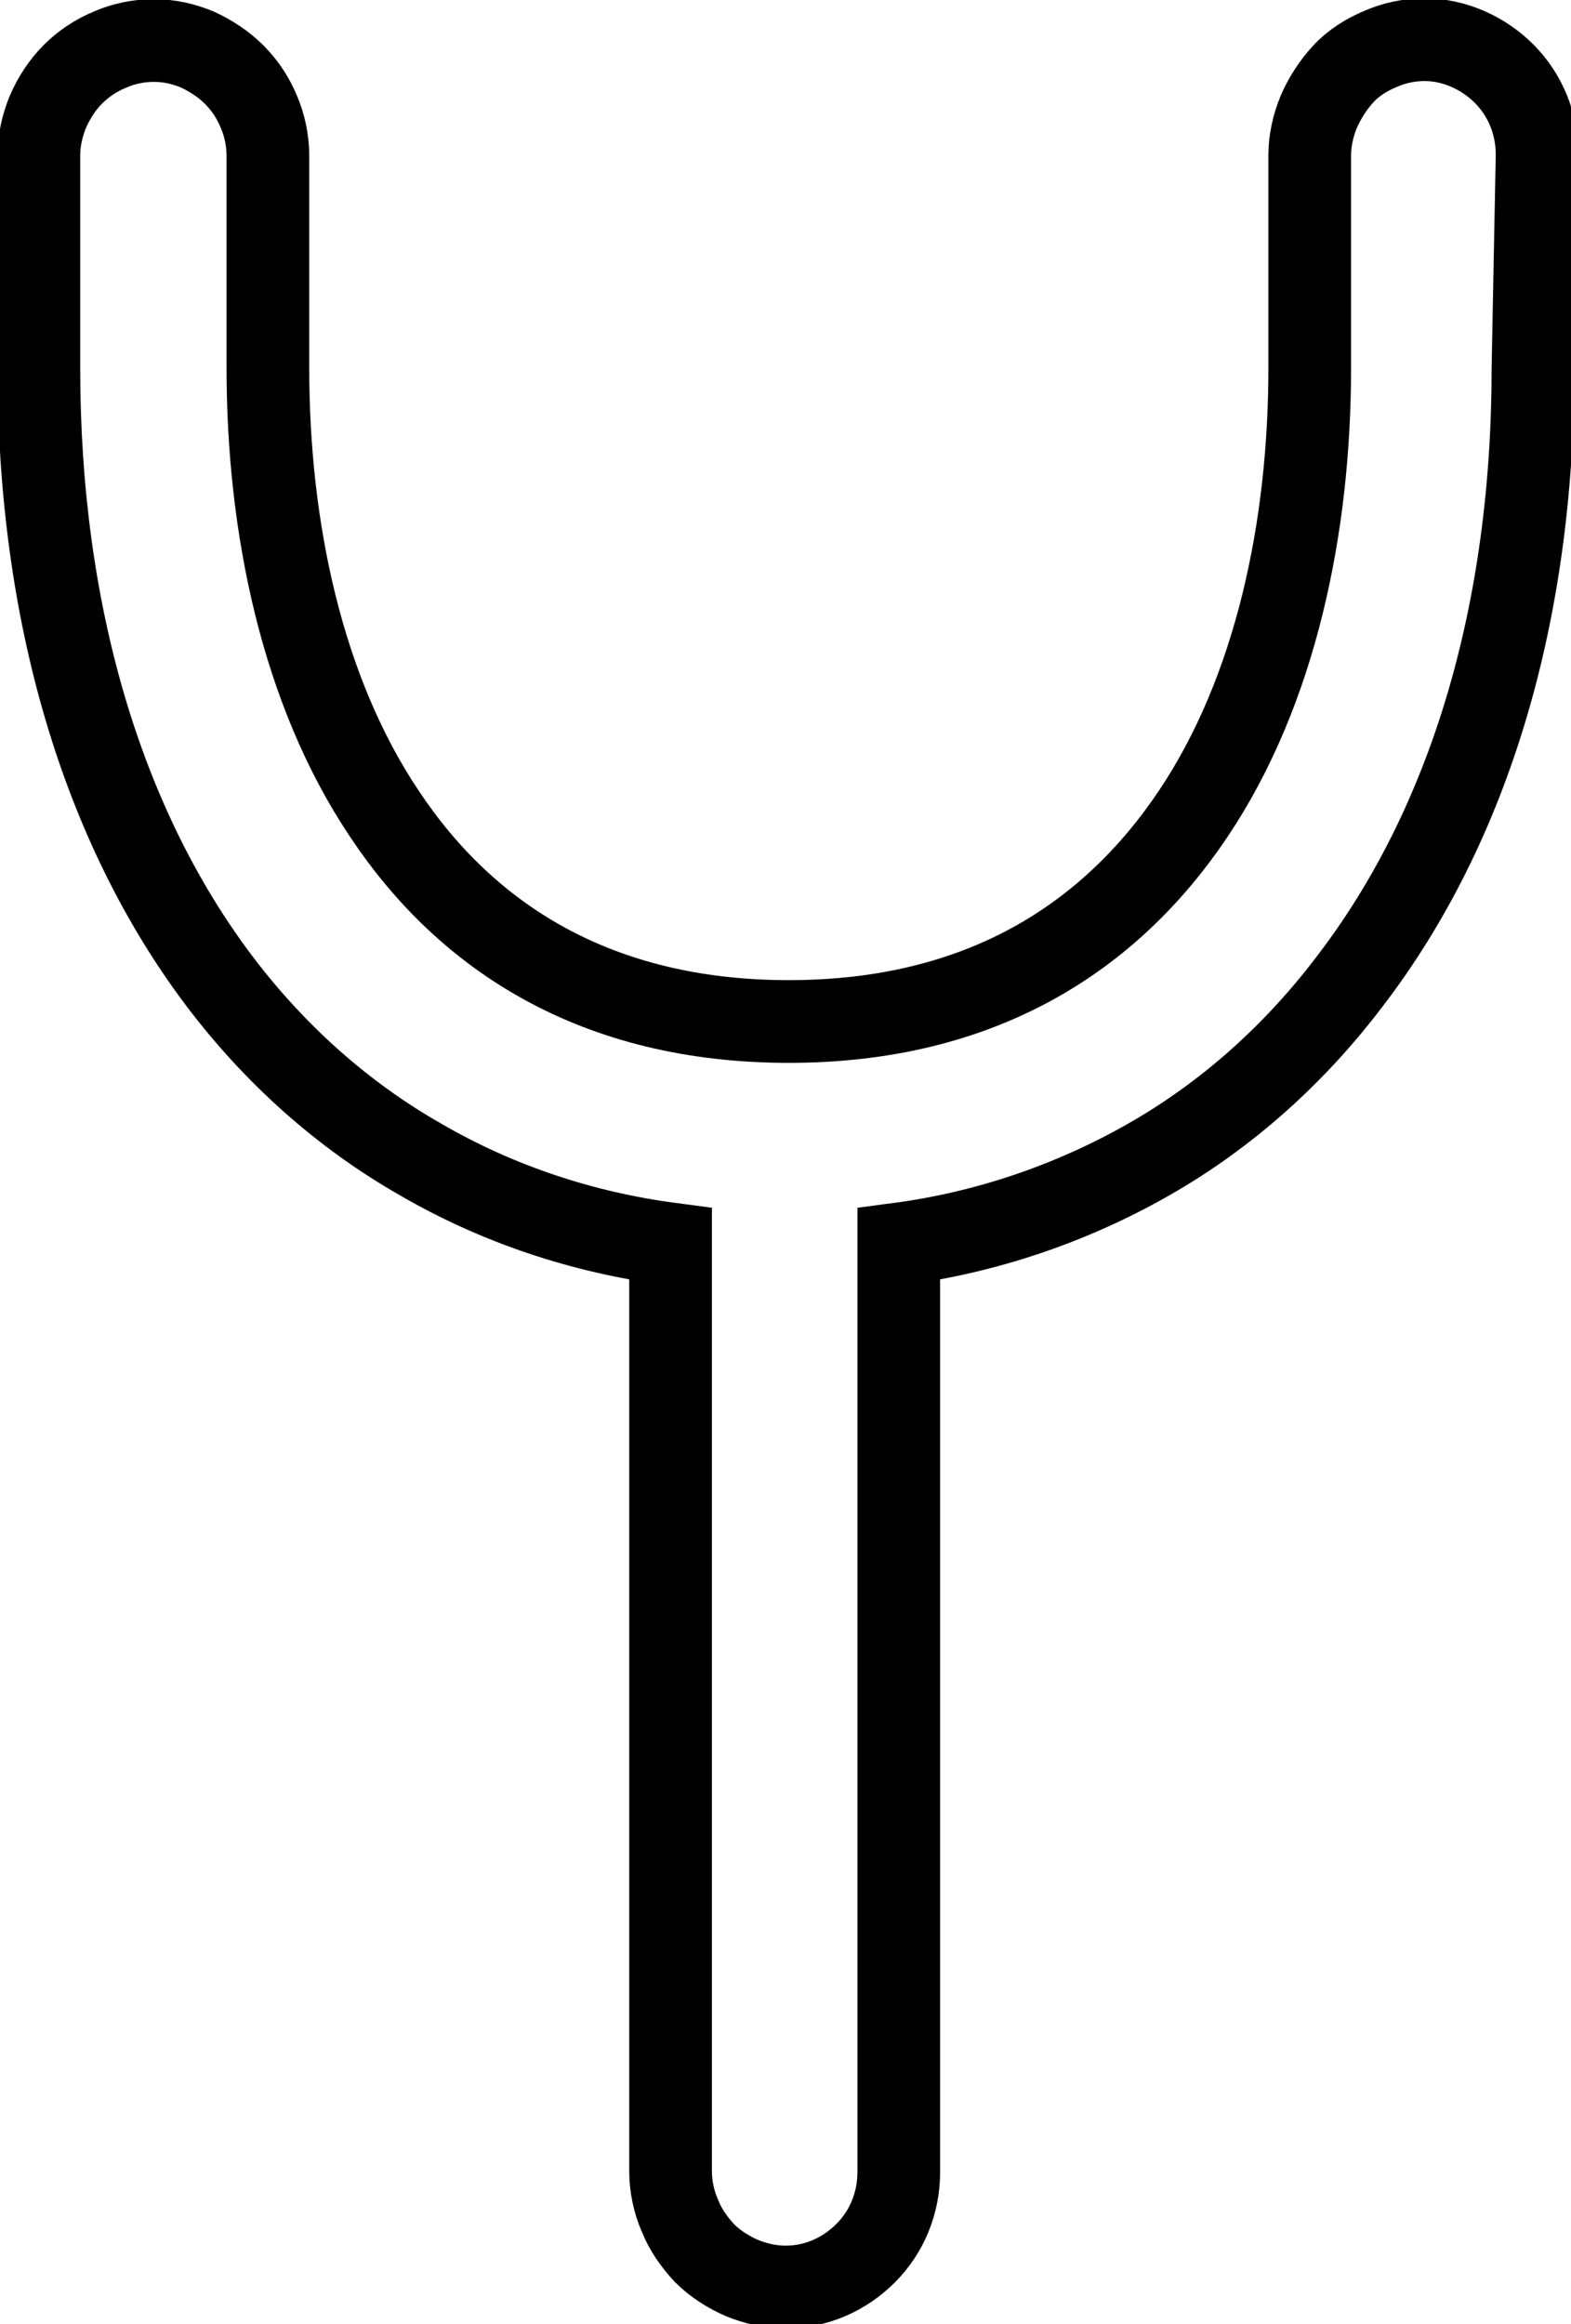 <?xml version="1.0" encoding="utf-8"?>
<!-- Generator: Adobe Illustrator 25.4.1, SVG Export Plug-In . SVG Version: 6.00 Build 0)  -->
<svg version="1.1" id="Calque_1" xmlns="http://www.w3.org/2000/svg" xmlns:xlink="http://www.w3.org/1999/xlink" x="0px" y="0px"
	 viewBox="0 0 190 281" style="enable-background:new 0 0 190 281;" xml:space="preserve">
<style type="text/css">
	.st0{fill:none;stroke:#000000;stroke-width:10;}
</style>
<path class="st0" d="M185.4,44.5c0,29.5-7.6,55.2-22.2,74.2c-6.6,8.7-14.8,16.1-24.3,21.5c-9.3,5.3-19.6,8.8-30.2,10.2v112.2
	c0,3.7-1.4,7.2-4,9.8c-2.6,2.6-6,4.1-9.7,4.1c-1.8,0-3.6-0.4-5.3-1.1c-1.6-0.7-3.2-1.7-4.5-3c-1.2-1.3-2.3-2.8-3-4.6
	c-0.7-1.6-1.1-3.5-1.1-5.3V150.4c-10.6-1.4-20.9-4.8-30.2-10.2c-9.5-5.4-17.7-12.8-24.3-21.5C12.3,99.8,4.7,74,4.7,44.5V18.8
	c0-1.8,0.4-3.6,1.1-5.3c0.7-1.6,1.7-3.2,3-4.5s2.8-2.3,4.5-3c1.6-0.7,3.4-1.1,5.3-1.1s3.6,0.4,5.3,1.1c1.5,0.7,3.1,1.7,4.4,3
	s2.3,2.8,3,4.5c0.7,1.6,1.1,3.5,1.1,5.3v25.7c0,19.2,4.1,39,14.1,53.9c9.9,14.9,25.6,25.1,48.9,25.1s38.9-10.2,48.9-25.1
	s14.1-34.7,14.1-53.9V18.8c0-1.8,0.4-3.6,1.1-5.3c0.7-1.6,1.7-3.2,3-4.6c1.2-1.3,2.8-2.3,4.5-3c1.6-0.7,3.4-1.1,5.3-1.1
	c3.6,0,7.1,1.6,9.6,4.1c2.6,2.6,4,6.1,4,9.8l0,0L185.4,44.5z"/>
</svg>
